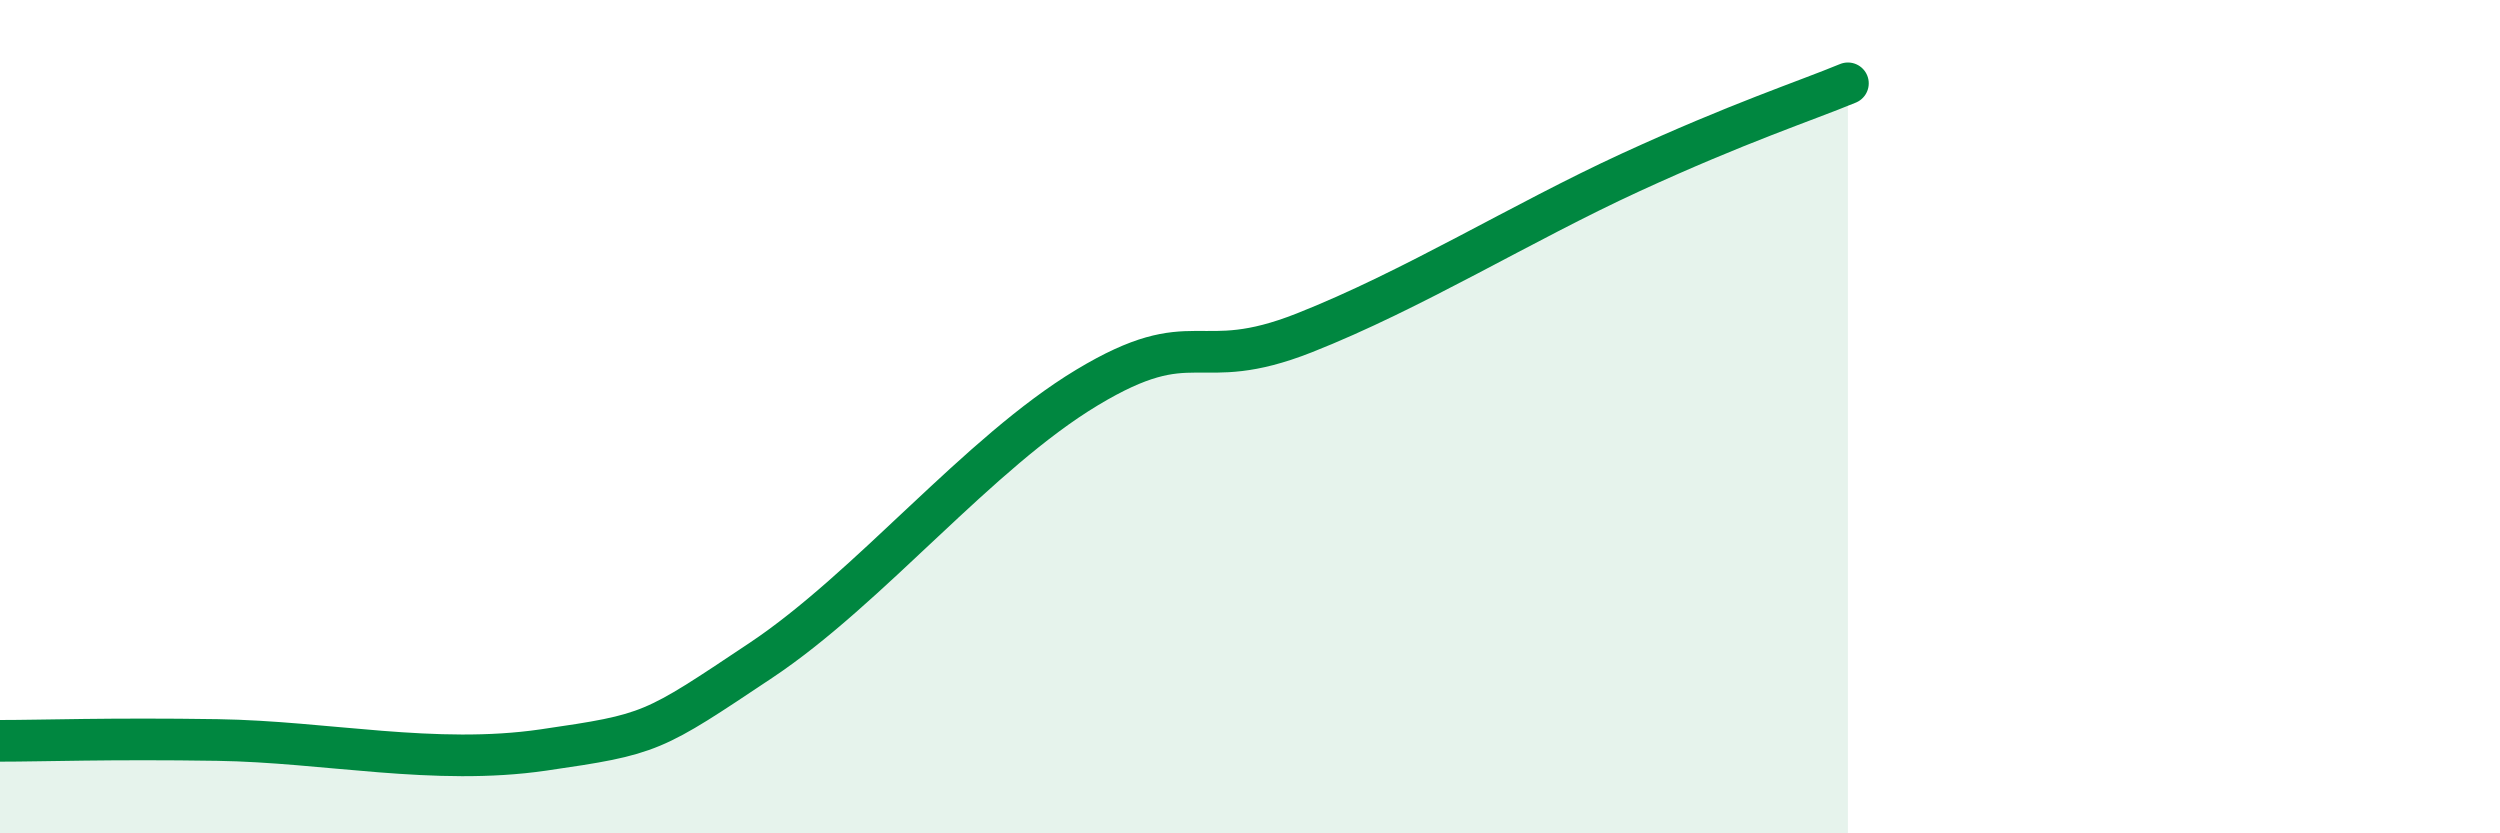 
    <svg width="60" height="20" viewBox="0 0 60 20" xmlns="http://www.w3.org/2000/svg">
      <path
        d="M 0,17.78 C 1.04,17.78 2.61,17.72 5.22,17.76 C 7.83,17.8 10.43,18.38 13.04,18 C 15.65,17.62 15.65,17.59 18.26,15.85 C 20.87,14.11 23.48,10.87 26.09,9.3 C 28.7,7.73 28.69,9.02 31.3,7.99 C 33.91,6.96 36.52,5.34 39.13,4.14 C 41.74,2.94 43.31,2.43 44.35,2L44.35 20L0 20Z"
        fill="#008740"
        opacity="0.1"
        stroke-linecap="round"
        stroke-linejoin="round"
      />
      <path
        d="M 0,17.78 C 1.04,17.78 2.61,17.72 5.22,17.76 C 7.83,17.8 10.43,18.38 13.04,18 C 15.65,17.62 15.65,17.59 18.26,15.85 C 20.87,14.11 23.48,10.87 26.09,9.3 C 28.7,7.73 28.69,9.02 31.3,7.99 C 33.91,6.96 36.52,5.34 39.13,4.14 C 41.74,2.94 43.31,2.43 44.35,2"
        stroke="#008740"
        stroke-width="1"
        fill="none"
        stroke-linecap="round"
        stroke-linejoin="round"
      />
    </svg>
  